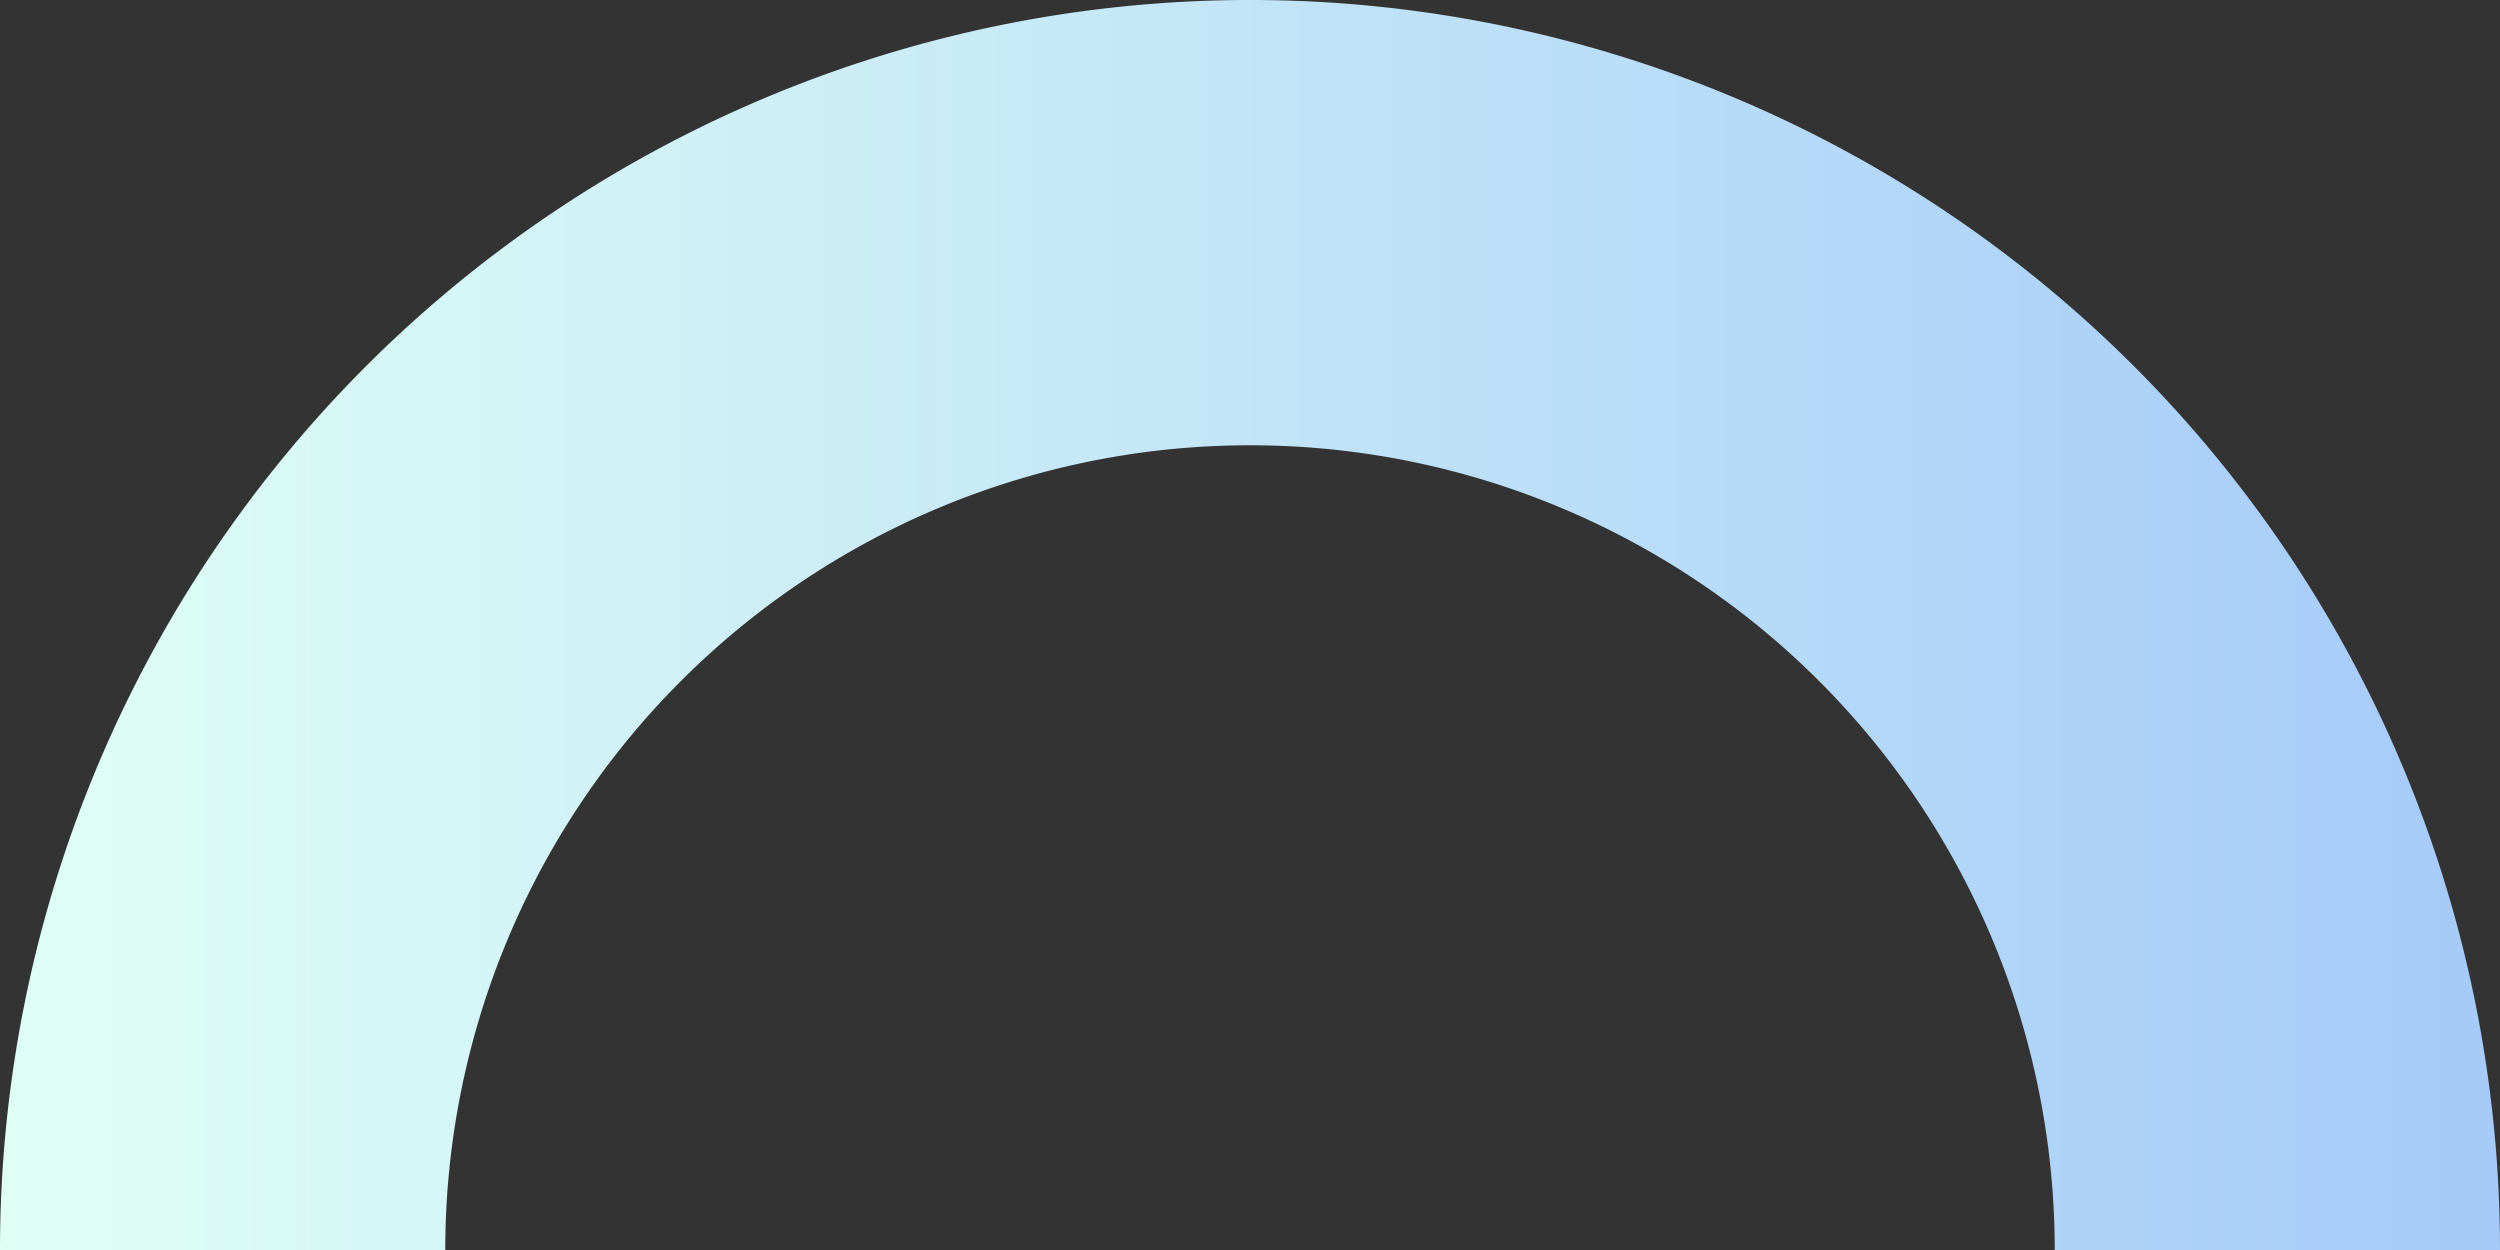 <svg xmlns="http://www.w3.org/2000/svg" width="100%" height="100%" preserveAspectRatio="none" viewBox="0 0 302.68 151.34" class="" fill="url(&quot;#SHAPE619_desktop_gradient&quot;)">
    <rect x="0" y="0" width="302.68" height="151.34" fill="#333333" stroke="none"/>
    <defs id="SHAPE619_defs">
        <linearGradient id="SHAPE619_desktop_gradient" gradientTransform="rotate(0)">
            <stop offset="0%" stop-color="rgba(224, 255, 245, 1.0)"></stop>
            <stop offset="100%" stop-color="rgba(165, 202, 249, 1.0)"></stop>
        </linearGradient>
    </defs>
    <path d="M151.34,53.91a97.43,97.43,0,0,1,97.43,97.43h53.91A151.34,151.34,0,0,0,0,151.34H53.91A97.43,97.43,0,0,1,151.34,53.91Z"></path>
</svg>